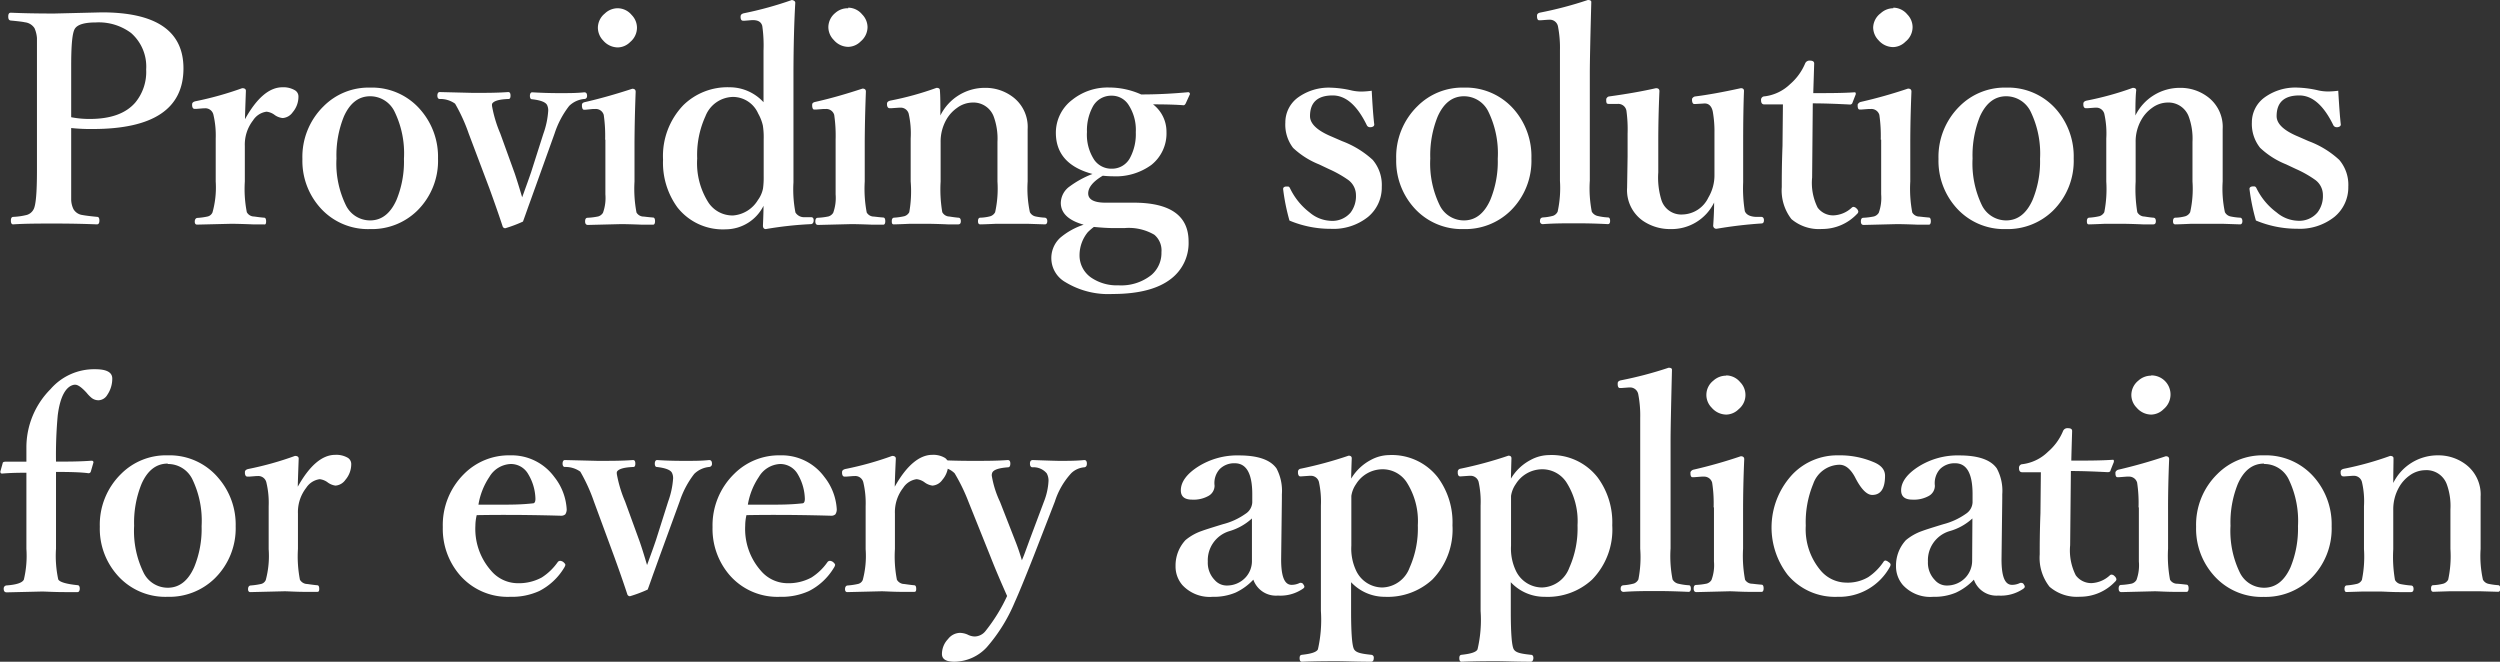 <svg xmlns="http://www.w3.org/2000/svg" viewBox="0 0 303.07 80.22"><rect x="0" y="0" width="303.07" height="80.22" fill="#333333" stroke="none"/><defs><style>.cls-1{isolation:isolate;}.cls-2{fill:#fff;}</style></defs><g id="レイヤー_2" data-name="レイヤー 2"><g id="レイヤー_1-2" data-name="レイヤー 1"><g class="cls-1"><path class="cls-2" d="M8.63,15.52v5.17c0,2,0,3.22,0,3.56a2.8,2.8,0,0,0,.28,1.11,1.48,1.48,0,0,0,1.11.71c.24.05.83.13,1.76.22q.27,0,.27.45c0,.31-.1.46-.31.46-1.68-.07-3.4-.1-5.15-.1s-3.54,0-5,.1c-.18,0-.27-.15-.27-.46s.1-.45.31-.45a8.12,8.12,0,0,0,1.64-.24,1.36,1.36,0,0,0,.81-.69c.27-.51.4-2.07.4-4.67V8c0-1.85,0-3,0-3.39a3.65,3.65,0,0,0-.3-1.2A1.6,1.6,0,0,0,3,2.7q-.3-.08-1.68-.21C1.08,2.47,1,2.31,1,2s.1-.46.31-.46c1.56.07,3.31.1,5.26.1l5.77-.14q9.9,0,9.9,6.79,0,7.35-11,7.35A22.27,22.27,0,0,1,8.63,15.52Zm0-1.31a11.47,11.47,0,0,0,2.25.21c2.54,0,4.38-.66,5.53-2a5.83,5.83,0,0,0,1.31-4A5.41,5.41,0,0,0,15.89,4a6.55,6.55,0,0,0-4.27-1.28c-1.36,0-2.2.25-2.53.74s-.46,2-.46,4.51Z"/><path class="cls-2" d="M29.7,14.45c1.43-2.58,2.95-3.87,4.54-3.87a2.76,2.76,0,0,1,1.49.35.87.87,0,0,1,.45.75,2.9,2.9,0,0,1-.7,1.93,1.61,1.61,0,0,1-1.21.7,2,2,0,0,1-1.05-.43,2,2,0,0,0-.91-.34,2.3,2.3,0,0,0-1.63,1.05,4.78,4.78,0,0,0-1,3.11V22a14.59,14.59,0,0,0,.24,3.72,1,1,0,0,0,.76.52c.16,0,.61.09,1.34.15q.24,0,.24.45T32,27.2l-1.37,0c-1.24-.05-2.11-.07-2.62-.07l-4.12.1c-.18,0-.28-.12-.28-.36s.1-.41.28-.45a7.92,7.92,0,0,0,1.3-.18.86.86,0,0,0,.57-.49A11.19,11.19,0,0,0,26.15,22V16.79a10.93,10.93,0,0,0-.28-2.89,1,1,0,0,0-1.07-.77h-.13l-.88.07H23.6c-.18,0-.28-.13-.31-.4v-.15c0-.2.15-.32.43-.38a39.9,39.9,0,0,0,5.64-1.58c.3,0,.45.11.45.32C29.74,12.94,29.7,14.08,29.7,14.45Z"/><path class="cls-2" d="M44.87,10.62a7.74,7.74,0,0,1,6.18,2.78,8.65,8.65,0,0,1,2.05,5.81,8.48,8.48,0,0,1-2.55,6.36,7.85,7.85,0,0,1-5.68,2.2A7.74,7.74,0,0,1,38.66,25a8.5,8.5,0,0,1-2-5.72,8.58,8.58,0,0,1,2.58-6.41A7.68,7.68,0,0,1,44.87,10.62Zm0,1.05c-1.39,0-2.45.82-3.18,2.45a12.51,12.51,0,0,0-.9,5.09,11.56,11.56,0,0,0,1.14,5.67,3.26,3.26,0,0,0,2.94,1.84c1.38,0,2.45-.82,3.19-2.47a12.18,12.18,0,0,0,.91-5,11.56,11.56,0,0,0-1.13-5.7A3.28,3.28,0,0,0,44.87,11.67Z"/><path class="cls-2" d="M63.3,23.92c.53-1.46.9-2.49,1.1-3.09l1.47-4.61a10.17,10.17,0,0,0,.59-2.8,1.48,1.48,0,0,0-.14-.69c-.18-.35-.8-.59-1.84-.7-.16,0-.24-.17-.24-.41s.09-.43.28-.43c1,.06,2.11.1,3.31.1s2.07,0,3-.1c.23,0,.34.14.34.43S71,12,70.81,12a3,3,0,0,0-1.81.84,11,11,0,0,0-1.77,3.35l-2.35,6.55c-.2.55-.47,1.32-.83,2.3-.24.69-.46,1.3-.65,1.82a16.21,16.21,0,0,1-2.15.81.33.33,0,0,1-.31-.21q-.63-1.92-1.61-4.62l-2.51-6.65a20.73,20.73,0,0,0-1.65-3.62A3.06,3.06,0,0,0,53.3,12c-.19,0-.28-.17-.28-.41s.09-.43.28-.43l4.05.1c1.52,0,2.94,0,4.26-.1.19,0,.28.14.28.43s-.08.41-.24.41q-1.74.06-2,.6a1,1,0,0,0,0,.27,15.22,15.22,0,0,0,1,3.32L62.39,21C62.6,21.62,62.91,22.59,63.3,23.92Z"/><path class="cls-2" d="M73.36,16.93a17.63,17.63,0,0,0-.17-3,1,1,0,0,0-1-.72h-.28L71,13.3h-.21c-.13,0-.21-.13-.24-.4a1.92,1.92,0,0,1,0-.2q0-.25.39-.33c1.95-.45,3.85-1,5.71-1.61.27,0,.41.12.41.36q-.13,3.44-.14,6.24V22a15.37,15.37,0,0,0,.24,3.76,1,1,0,0,0,.76.49c.17,0,.59.07,1.25.12.16,0,.24.17.24.44s-.08.43-.24.43l-1.3,0c-1.21-.05-2.07-.07-2.6-.07l-4,.1c-.22,0-.34-.14-.34-.43s.1-.44.31-.44a7.88,7.88,0,0,0,1.27-.16,1,1,0,0,0,.59-.45,5.3,5.3,0,0,0,.29-2.23V16.93ZM74.89,1a2.22,2.22,0,0,1,1.68.81,2.22,2.22,0,0,1,.65,1.56,2.27,2.27,0,0,1-.82,1.72,2.18,2.18,0,0,1-1.51.66,2.37,2.37,0,0,1-1.76-.83,2.26,2.26,0,0,1-.65-1.55,2.24,2.24,0,0,1,.84-1.73A2.26,2.26,0,0,1,74.89,1Z"/><path class="cls-2" d="M92.56,12.39V6.15a16.91,16.91,0,0,0-.15-3c-.12-.47-.49-.71-1.12-.71h-.14l-.84.07h-.24c-.17,0-.27-.13-.29-.39V2c0-.21.14-.34.43-.4A43.34,43.34,0,0,0,96,0c.28.06.41.17.41.34Q96.2,4,96.19,8.9V22.1a14.65,14.65,0,0,0,.24,3.66,1.22,1.22,0,0,0,1.1.57l.8,0c.21,0,.31.13.31.38s-.1.43-.31.46a44.34,44.34,0,0,0-5.49.6c-.23,0-.35-.14-.35-.43.05-1.12.07-1.92.07-2.39A5.15,5.15,0,0,1,88,27.8a7,7,0,0,1-5.88-2.66,9.19,9.19,0,0,1-1.74-5.79,8.89,8.89,0,0,1,2.46-6.6,7.64,7.64,0,0,1,5.6-2.17A5.58,5.58,0,0,1,92.56,12.39Zm-3.69-.64a3.66,3.66,0,0,0-3.35,2.34,11.24,11.24,0,0,0-1,5.12,8.88,8.88,0,0,0,1.36,5.34,3.5,3.5,0,0,0,3,1.57,3.86,3.86,0,0,0,3-1.87,3.51,3.51,0,0,0,.62-1.41,9.85,9.85,0,0,0,.08-1.45V16.86a9.11,9.11,0,0,0-.1-1.64,5.33,5.33,0,0,0-.57-1.46A3.35,3.35,0,0,0,88.87,11.75Z"/><path class="cls-2" d="M101.3,16.93a17.63,17.63,0,0,0-.17-3,1,1,0,0,0-1-.72h-.28l-.91.07H98.7c-.13,0-.21-.13-.24-.4a1.92,1.92,0,0,1,0-.2q0-.25.39-.33c2-.45,3.85-1,5.71-1.61.27,0,.41.12.41.36q-.13,3.44-.14,6.24V22a15.37,15.37,0,0,0,.24,3.76,1,1,0,0,0,.76.49c.17,0,.59.07,1.25.12.16,0,.24.17.24.44s-.08.43-.24.43l-1.3,0c-1.21-.05-2.07-.07-2.6-.07l-4,.1c-.22,0-.34-.14-.34-.43s.1-.44.31-.44a7.88,7.88,0,0,0,1.27-.16,1,1,0,0,0,.59-.45,5.3,5.3,0,0,0,.29-2.23V16.93Zm1.53-16a2.22,2.22,0,0,1,1.68.81,2.23,2.23,0,0,1,.66,1.56,2.29,2.29,0,0,1-.83,1.72,2.18,2.18,0,0,1-1.51.66,2.33,2.33,0,0,1-1.75-.83,2.23,2.23,0,0,1-.66-1.55,2.24,2.24,0,0,1,.84-1.73A2.26,2.26,0,0,1,102.83,1Z"/><path class="cls-2" d="M114,14a6,6,0,0,1,5.44-3.35,5.47,5.47,0,0,1,3.2,1,4.54,4.54,0,0,1,1.94,4l0,3.92V22a13.75,13.75,0,0,0,.27,3.72,1,1,0,0,0,.69.52,7.46,7.46,0,0,0,1.15.15q.27.06.27.42t-.27.39l-2.1-.07-1.73,0-2.12,0c-1.06.05-1.7.07-1.9.07s-.28-.13-.28-.39.09-.42.28-.42a5.39,5.39,0,0,0,1.2-.17,1,1,0,0,0,.6-.5,13.29,13.29,0,0,0,.28-3.72V17.2a7.79,7.79,0,0,0-.43-3,2.62,2.62,0,0,0-2.56-1.77,3.24,3.24,0,0,0-1.91.65,4.42,4.42,0,0,0-1.26,1.36,5.38,5.38,0,0,0-.73,2.81V22a16.49,16.49,0,0,0,.2,3.72,1,1,0,0,0,.74.52c.14,0,.54.09,1.2.15.21,0,.31.16.31.42s-.1.39-.31.39l-1.27,0c-1.16-.05-2-.07-2.49-.07l-2.13,0c-1.09.05-1.73.07-1.93.07s-.24-.13-.24-.39.08-.38.24-.42a7.53,7.53,0,0,0,1.28-.18,1,1,0,0,0,.6-.49A14.59,14.59,0,0,0,110.4,22V16.79a10.9,10.9,0,0,0-.24-3,1,1,0,0,0-1-.74h-.13l-1,.07h-.17q-.28,0-.33-.39v-.16c0-.19.15-.32.43-.38a36.8,36.8,0,0,0,5.57-1.54c.28,0,.41.1.41.29C114,11.63,114,12.63,114,14Z"/><path class="cls-2" d="M131.37,27.24c-1.84-.52-2.77-1.4-2.77-2.65a2.5,2.5,0,0,1,1.09-2,11.66,11.66,0,0,1,2.75-1.5q-4.44-1.19-4.44-5a5,5,0,0,1,2-4,6.86,6.86,0,0,1,4.47-1.48,9.44,9.44,0,0,1,3.87.84q2.78,0,5.67-.27a.21.21,0,0,1,.24.24l-.5,1.1q-.12.24-.27.24c-.85-.07-2.08-.11-3.7-.11A4.18,4.18,0,0,1,141.41,16a4.87,4.87,0,0,1-1.84,4,7.32,7.32,0,0,1-4.68,1.37,11.45,11.45,0,0,1-1.2-.07c-1.18.7-1.77,1.42-1.77,2.15s.7,1.12,2.1,1.12l3.23,0q6.84-.06,6.84,4.71A5.45,5.45,0,0,1,142,33.77c-1.56,1.24-3.94,1.87-7.13,1.87a10,10,0,0,1-5.72-1.44,3.35,3.35,0,0,1-.63-5.37A8.51,8.51,0,0,1,131.37,27.24Zm1.24.27a6.75,6.75,0,0,0-.74.64,4.41,4.41,0,0,0-1,2.75,3.27,3.27,0,0,0,1.45,2.78,5.53,5.53,0,0,0,3.28.91,5.86,5.86,0,0,0,4-1.27,3.51,3.51,0,0,0,1.2-2.75,2.48,2.48,0,0,0-.86-2.11,6.14,6.14,0,0,0-3.62-.81H135C134.34,27.65,133.55,27.6,132.61,27.51Zm2.15-15.91A2.53,2.53,0,0,0,132.44,13a6.06,6.06,0,0,0-.67,3,5.56,5.56,0,0,0,.89,3.39,2.52,2.52,0,0,0,2.1,1.06A2.46,2.46,0,0,0,137,19.12a6.1,6.1,0,0,0,.69-3.09,5.55,5.55,0,0,0-.9-3.35A2.4,2.4,0,0,0,134.76,11.6Z"/><path class="cls-2" d="M166.29,11c.1,1.86.2,3.22.31,4.09,0,.18-.13.29-.4.33h-.15a.42.42,0,0,1-.36-.25q-1.75-3.6-4.13-3.6c-1.83,0-2.75.84-2.75,2.51,0,.93.89,1.76,2.65,2.49l1.24.54a11.42,11.42,0,0,1,3.71,2.27,4.69,4.69,0,0,1,1.1,3.26,4.63,4.63,0,0,1-1.67,3.66,6.72,6.72,0,0,1-4.52,1.44,12.85,12.85,0,0,1-5-1,24.81,24.81,0,0,1-.77-3.82c0-.18.11-.28.34-.31h.24c.11,0,.19.07.26.22a8.12,8.12,0,0,0,2.39,2.94,4.2,4.2,0,0,0,2.54,1,2.9,2.9,0,0,0,2.41-1,3.31,3.31,0,0,0,.65-2.14,2.28,2.28,0,0,0-1-1.86,13.84,13.84,0,0,0-2.27-1.27l-1.2-.57a10,10,0,0,1-3.15-2,4.63,4.63,0,0,1-.94-3.08,3.74,3.74,0,0,1,1.49-3,6.37,6.37,0,0,1,4.07-1.22,12.58,12.58,0,0,1,2.53.35,5.66,5.66,0,0,0,1.17.12A10.39,10.39,0,0,0,166.29,11Z"/><path class="cls-2" d="M177.47,10.62a7.74,7.74,0,0,1,6.18,2.78,8.65,8.65,0,0,1,2,5.81,8.48,8.48,0,0,1-2.55,6.36,7.85,7.85,0,0,1-5.68,2.2A7.74,7.74,0,0,1,171.26,25a8.5,8.5,0,0,1-2-5.72,8.58,8.58,0,0,1,2.58-6.41A7.68,7.68,0,0,1,177.47,10.62Zm0,1.05c-1.39,0-2.45.82-3.18,2.45a12.51,12.51,0,0,0-.9,5.09,11.56,11.56,0,0,0,1.14,5.67,3.26,3.26,0,0,0,2.94,1.84c1.38,0,2.45-.82,3.19-2.47a12.18,12.18,0,0,0,.91-5,11.56,11.56,0,0,0-1.13-5.7A3.28,3.28,0,0,0,177.47,11.67Z"/><path class="cls-2" d="M189.11,21.93V6.08a13.48,13.48,0,0,0-.24-2.88,1,1,0,0,0-1.05-.81h-.12l-.95.07h-.15c-.16,0-.25-.13-.27-.4V1.89q0-.27.36-.36A45.81,45.81,0,0,0,192.49,0q.42,0,.42.24-.18,6.65-.18,8.66v13a14.67,14.67,0,0,0,.24,3.76,1.11,1.11,0,0,0,.74.53,6.85,6.85,0,0,0,1.24.17c.16,0,.24.16.24.42s-.09.39-.27.39c-1.32-.07-2.6-.1-3.84-.1s-2.69,0-4,.1a.34.34,0,0,1-.39-.39c0-.26.11-.39.34-.42a5.89,5.89,0,0,0,1.25-.2,1,1,0,0,0,.55-.5A13.4,13.4,0,0,0,189.11,21.93Z"/><path class="cls-2" d="M208.12,27.73a.38.38,0,0,1-.43-.43c.07-1,.11-1.94.11-2.75a5.74,5.74,0,0,1-5.28,3.22,5.82,5.82,0,0,1-3.35-1,4.53,4.53,0,0,1-1.92-4l.06-3.77V16.22a16.74,16.74,0,0,0-.13-2.71,1,1,0,0,0-1.1-.91l-.91,0a.87.87,0,0,1-.37-.05.67.67,0,0,1-.08-.35c0-.09,0-.15,0-.19s.12-.3.36-.32q3.21-.44,5.67-1,.42,0,.42.36c-.1,2.24-.14,4.29-.14,6.15v3.7a9.23,9.23,0,0,0,.39,3.38A2.52,2.52,0,0,0,204,26a3.57,3.57,0,0,0,3.1-2.05,5.28,5.28,0,0,0,.74-2.78v-5a13.76,13.76,0,0,0-.21-2.68c-.15-.66-.52-1-1.1-.94l-1,.06h-.12c-.17,0-.26-.14-.29-.43,0-.11,0-.17,0-.19s.13-.27.39-.3c1.45-.18,3.3-.51,5.53-1,.25,0,.38.11.38.33q-.1,2.56-.1,6.18V22.1a17.22,17.22,0,0,0,.2,3.49c.16.42.6.66,1.31.7l.67,0c.23,0,.34.16.34.41s-.1.39-.3.39A52.71,52.71,0,0,0,208.12,27.73Z"/><path class="cls-2" d="M216.14,12.66l-2.25,0c-.27,0-.4-.17-.4-.5a.42.42,0,0,1,.43-.48A5.38,5.38,0,0,0,217,10.21a6.77,6.77,0,0,0,1.83-2.51.57.57,0,0,1,.6-.35c.33,0,.5.12.5.35-.07,2.28-.11,3.47-.11,3.59,1.85,0,3.51,0,5-.1a.13.13,0,0,1,.15.15v.09l-.39,1a.31.31,0,0,1-.35.24c-1.74-.09-3.23-.14-4.47-.14l-.08,9a6.69,6.69,0,0,0,.67,3.64,2.33,2.33,0,0,0,1.91.94,3.45,3.45,0,0,0,2.23-.94.32.32,0,0,1,.21-.09.58.58,0,0,1,.36.19.61.61,0,0,1,.22.38.41.41,0,0,1-.16.29,5.8,5.8,0,0,1-4.26,1.82,5.15,5.15,0,0,1-3.69-1.2A5.68,5.68,0,0,1,216,22.67c0-1,0-2.65.09-5Z"/><path class="cls-2" d="M228,16.93a17.63,17.63,0,0,0-.17-3,1,1,0,0,0-1-.72h-.27l-.91.07h-.21c-.14,0-.22-.13-.24-.4,0-.1,0-.17,0-.2s.14-.28.4-.33a58.39,58.39,0,0,0,5.7-1.61q.42,0,.42.36-.14,3.44-.14,6.24V22a15.37,15.37,0,0,0,.24,3.76,1,1,0,0,0,.76.49c.17,0,.59.07,1.25.12.16,0,.24.17.24.44s-.08.43-.24.43l-1.3,0c-1.21-.05-2.07-.07-2.6-.07l-4,.1c-.23,0-.34-.14-.34-.43s.1-.44.31-.44a8.06,8.06,0,0,0,1.27-.16,1,1,0,0,0,.59-.45,5.3,5.3,0,0,0,.29-2.23V16.93Zm1.53-16a2.22,2.22,0,0,1,1.68.81,2.22,2.22,0,0,1,.65,1.56A2.27,2.27,0,0,1,231,5.05a2.19,2.19,0,0,1-1.51.66,2.37,2.37,0,0,1-1.76-.83,2.26,2.26,0,0,1-.65-1.55A2.24,2.24,0,0,1,228,1.6,2.26,2.26,0,0,1,229.52,1Z"/><path class="cls-2" d="M243.2,10.62a7.75,7.75,0,0,1,6.19,2.78,8.69,8.69,0,0,1,2,5.81,8.47,8.47,0,0,1-2.54,6.36,7.86,7.86,0,0,1-5.69,2.2A7.73,7.73,0,0,1,237,25a8.5,8.5,0,0,1-2-5.72,8.61,8.61,0,0,1,2.57-6.41A7.72,7.72,0,0,1,243.2,10.62Zm0,1.05c-1.38,0-2.44.82-3.18,2.45a12.69,12.69,0,0,0-.89,5.09,11.68,11.68,0,0,0,1.13,5.67,3.28,3.28,0,0,0,2.94,1.84c1.39,0,2.46-.82,3.2-2.47a12.18,12.18,0,0,0,.91-5,11.68,11.68,0,0,0-1.13-5.7A3.3,3.3,0,0,0,243.2,11.67Z"/><path class="cls-2" d="M258.87,14a6,6,0,0,1,5.44-3.35,5.47,5.47,0,0,1,3.2,1,4.54,4.54,0,0,1,1.94,4l0,3.92V22a13.75,13.75,0,0,0,.27,3.72,1,1,0,0,0,.69.52,7.67,7.67,0,0,0,1.15.15c.18,0,.28.18.28.42s-.1.39-.28.39l-2.1-.07-1.73,0-2.11,0c-1.07.05-1.71.07-1.91.07s-.28-.13-.28-.39.1-.42.28-.42a5.19,5.19,0,0,0,1.2-.17,1,1,0,0,0,.6-.5,12.89,12.89,0,0,0,.28-3.72V17.2a7.79,7.79,0,0,0-.43-3,2.62,2.62,0,0,0-2.56-1.77,3.24,3.24,0,0,0-1.91.65,4.39,4.39,0,0,0-1.25,1.36,5.29,5.29,0,0,0-.74,2.81V22a17.19,17.19,0,0,0,.2,3.72,1,1,0,0,0,.74.52c.14,0,.54.09,1.2.15.21,0,.31.16.31.42s-.1.39-.31.39l-1.27,0c-1.15-.05-2-.07-2.49-.07l-2.13,0c-1.09.05-1.73.07-1.92.07s-.24-.13-.24-.39.08-.38.24-.42a7.52,7.52,0,0,0,1.27-.18,1,1,0,0,0,.6-.49,14.59,14.59,0,0,0,.24-3.72V16.79a10.9,10.9,0,0,0-.24-3,1,1,0,0,0-1-.74H254l-.95.07h-.17c-.19,0-.3-.13-.32-.39v-.16c0-.19.14-.32.43-.38a37,37,0,0,0,5.56-1.54c.28,0,.42.1.42.29C258.89,11.63,258.87,12.63,258.87,14Z"/><path class="cls-2" d="M283.46,11c.11,1.86.21,3.22.31,4.09q0,.27-.39.33h-.16a.45.45,0,0,1-.36-.25q-1.75-3.6-4.12-3.6c-1.83,0-2.75.84-2.75,2.51,0,.93.88,1.76,2.65,2.49l1.23.54a11.2,11.2,0,0,1,3.71,2.27,4.65,4.65,0,0,1,1.1,3.26A4.62,4.62,0,0,1,283,26.29a6.74,6.74,0,0,1-4.52,1.44,12.85,12.85,0,0,1-5-1,24.79,24.79,0,0,1-.78-3.82c0-.18.12-.28.35-.31h.24c.1,0,.19.07.26.22A8,8,0,0,0,276,25.76a4.18,4.18,0,0,0,2.54,1,2.88,2.88,0,0,0,2.4-1,3.26,3.26,0,0,0,.66-2.14,2.26,2.26,0,0,0-1-1.86,13.2,13.2,0,0,0-2.26-1.27l-1.21-.57a9.94,9.94,0,0,1-3.14-2,4.63,4.63,0,0,1-1-3.08,3.73,3.73,0,0,1,1.5-3,6.37,6.37,0,0,1,4.07-1.22,12.67,12.67,0,0,1,2.53.35,5.59,5.59,0,0,0,1.17.12A10.09,10.09,0,0,0,283.46,11Z"/><path class="cls-2" d="M6.79,57.21v9.3a13.58,13.58,0,0,0,.27,3.73c.17.33,1,.56,2.34.7.18,0,.27.17.27.41s-.09.43-.27.43l-1.5,0c-1.38,0-2.33-.07-2.83-.07l-4.26.1c-.24,0-.36-.14-.36-.43a.37.37,0,0,1,.36-.41c1.2-.09,1.89-.32,2.08-.7a12.35,12.35,0,0,0,.31-3.73v-5.1c0-1.95,0-3.33,0-4.13-.75,0-1.74,0-2.95.1q-.21,0-.21-.24l.28-1c0-.13.14-.2.34-.2.64,0,1.49,0,2.54,0l0-1.79a10,10,0,0,1,2.92-7,7,7,0,0,1,5.41-2.42c1.39,0,2.08.37,2.08,1.13A3.48,3.48,0,0,1,13,47.88a1.28,1.28,0,0,1-1,.64,1.32,1.32,0,0,1-.89-.28,4.09,4.09,0,0,1-.59-.6c-.63-.7-1.09-1-1.39-1H9c-1,.17-1.71,1.41-2,3.7a52.23,52.23,0,0,0-.21,5.62c1.42,0,2.85,0,4.3-.11q.24,0,.24.21l-.31,1.07a.29.29,0,0,1-.29.24C9.88,57.25,8.55,57.21,6.79,57.21Z"/><path class="cls-2" d="M20.34,55.2A7.72,7.72,0,0,1,26.52,58a8.62,8.62,0,0,1,2.05,5.8A8.5,8.5,0,0,1,26,70.15a7.88,7.88,0,0,1-5.69,2.2,7.74,7.74,0,0,1-6.21-2.77,8.48,8.48,0,0,1-2-5.72,8.6,8.6,0,0,1,2.58-6.41A7.68,7.68,0,0,1,20.34,55.2Zm0,1q-2.09,0-3.18,2.46a12.46,12.46,0,0,0-.9,5.08,11.5,11.5,0,0,0,1.14,5.67,3.26,3.26,0,0,0,2.94,1.84c1.38,0,2.45-.82,3.19-2.47a12.18,12.18,0,0,0,.91-5,11.59,11.59,0,0,0-1.13-5.7A3.28,3.28,0,0,0,20.34,56.25Z"/><path class="cls-2" d="M36.1,59q2.16-3.86,4.54-3.86a2.76,2.76,0,0,1,1.49.34.88.88,0,0,1,.45.76,2.9,2.9,0,0,1-.7,1.92,1.62,1.62,0,0,1-1.21.71,2.08,2.08,0,0,1-1-.43,2,2,0,0,0-.91-.35,2.32,2.32,0,0,0-1.64,1.05,4.78,4.78,0,0,0-1,3.11v4.3a14.75,14.75,0,0,0,.24,3.73,1.05,1.05,0,0,0,.76.51c.16,0,.61.09,1.34.16.16,0,.24.15.24.44s-.08.36-.24.36l-1.37,0c-1.24,0-2.11-.07-2.62-.07l-4.12.1c-.18,0-.28-.12-.28-.36s.1-.41.28-.44a8.94,8.94,0,0,0,1.31-.19.82.82,0,0,0,.56-.48,11.27,11.27,0,0,0,.35-3.73V61.37a10.52,10.52,0,0,0-.28-2.89,1,1,0,0,0-1.06-.77h-.14l-.88.07H30c-.18,0-.28-.13-.31-.4v-.15c0-.19.15-.32.43-.38a38.61,38.61,0,0,0,5.64-1.58q.45,0,.45.33C36.14,57.52,36.1,58.67,36.1,59Z"/><path class="cls-2" d="M57.79,62.45a5.75,5.75,0,0,0-.16,1.28,7.65,7.65,0,0,0,1.91,5.46,4.25,4.25,0,0,0,3.13,1.51,5.83,5.83,0,0,0,3-.69,6.9,6.9,0,0,0,1.93-1.85.37.37,0,0,1,.34-.17.74.74,0,0,1,.33.13c.18.15.27.27.27.37a1.21,1.21,0,0,1-.17.37,7.5,7.5,0,0,1-3,2.79,8,8,0,0,1-3.52.7,7.67,7.67,0,0,1-6.17-2.71,8.58,8.58,0,0,1-2-5.74,8.72,8.72,0,0,1,2.58-6.45,7.67,7.67,0,0,1,5.58-2.25,6.42,6.42,0,0,1,5.35,2.61,6.92,6.92,0,0,1,1.51,3.94,1.08,1.08,0,0,1-.17.6.74.74,0,0,1-.54.17q-3.51-.1-6.77-.1Q59.41,62.42,57.79,62.45ZM58,61.18c1.17,0,2,0,2.6,0,1.26,0,2.58,0,4-.16.21,0,.31-.2.31-.55a6.06,6.06,0,0,0-.88-3,2.41,2.41,0,0,0-2.11-1.22,3.15,3.15,0,0,0-2.59,1.56A8.52,8.52,0,0,0,58,61.18Z"/><path class="cls-2" d="M78.44,68.5c.53-1.45.9-2.48,1.1-3.09L81,60.8A10.17,10.17,0,0,0,81.6,58a1.46,1.46,0,0,0-.14-.68c-.18-.36-.8-.59-1.84-.71-.16,0-.24-.17-.24-.41s.09-.43.28-.43c1,.07,2.11.1,3.31.1s2.07,0,3-.1c.22,0,.34.14.34.43a.36.36,0,0,1-.34.41,3,3,0,0,0-1.81.84,11.13,11.13,0,0,0-1.77,3.35L80,67.35c-.2.55-.47,1.32-.83,2.3-.24.69-.46,1.3-.65,1.82a16.21,16.21,0,0,1-2.15.81.34.34,0,0,1-.31-.2q-.63-1.93-1.61-4.63L72,60.8a20.73,20.73,0,0,0-1.65-3.62,3.06,3.06,0,0,0-1.87-.57c-.19,0-.28-.17-.28-.41s.09-.43.28-.43l4,.1c1.52,0,2.94,0,4.26-.1.19,0,.28.14.28.43s-.08.41-.24.41q-1.74.07-2,.6a1,1,0,0,0,0,.28,15.21,15.21,0,0,0,1,3.31l1.74,4.78C77.74,66.2,78.05,67.17,78.44,68.5Z"/><path class="cls-2" d="M90.49,62.45a5.72,5.72,0,0,0-.15,1.28,7.64,7.64,0,0,0,1.9,5.46,4.25,4.25,0,0,0,3.13,1.51,5.83,5.83,0,0,0,3-.69,6.77,6.77,0,0,0,1.93-1.85.37.37,0,0,1,.34-.17.74.74,0,0,1,.33.13c.18.15.27.27.27.37a1,1,0,0,1-.17.37,7.44,7.44,0,0,1-3,2.79,8,8,0,0,1-3.52.7,7.67,7.67,0,0,1-6.17-2.71,8.58,8.58,0,0,1-2-5.74A8.72,8.72,0,0,1,89,57.45a7.67,7.67,0,0,1,5.58-2.25,6.41,6.41,0,0,1,5.35,2.61,6.92,6.92,0,0,1,1.51,3.94,1.08,1.08,0,0,1-.17.6.73.73,0,0,1-.54.17q-3.51-.1-6.77-.1Q92.11,62.42,90.49,62.45Zm.17-1.27c1.17,0,2,0,2.6,0,1.26,0,2.59,0,4-.16.21,0,.31-.2.31-.55a6.17,6.17,0,0,0-.87-3,2.44,2.44,0,0,0-2.12-1.22A3.15,3.15,0,0,0,92,57.81,8.52,8.52,0,0,0,90.66,61.18Z"/><path class="cls-2" d="M108.47,59c1.43-2.57,3-3.86,4.54-3.86a2.76,2.76,0,0,1,1.49.34.88.88,0,0,1,.45.76,2.9,2.9,0,0,1-.7,1.92,1.62,1.62,0,0,1-1.21.71,2.08,2.08,0,0,1-1-.43,2,2,0,0,0-.92-.35,2.32,2.32,0,0,0-1.63,1.05,4.78,4.78,0,0,0-1,3.11v4.3a14.75,14.75,0,0,0,.24,3.73,1.05,1.05,0,0,0,.76.51c.16,0,.61.09,1.34.16.16,0,.24.15.24.44s-.08.36-.24.36l-1.37,0c-1.24,0-2.11-.07-2.62-.07l-4.12.1c-.18,0-.28-.12-.28-.36s.1-.41.28-.44a8.7,8.7,0,0,0,1.3-.19.82.82,0,0,0,.57-.48,11.27,11.27,0,0,0,.35-3.73V61.37a10.93,10.93,0,0,0-.28-2.89,1,1,0,0,0-1.06-.77h-.14l-.88.07h-.19c-.18,0-.28-.13-.31-.4v-.15c0-.19.15-.32.43-.38a38.61,38.61,0,0,0,5.64-1.58q.45,0,.45.33C108.51,57.52,108.47,58.67,108.47,59Z"/><path class="cls-2" d="M122.09,72.25c-.8-1.8-1.47-3.37-2-4.73l-2.68-6.68a22.08,22.08,0,0,0-1.68-3.46,2.49,2.49,0,0,0-1.88-.73q-.27,0-.27-.45c0-.29.09-.43.27-.43,1.32.07,2.68.1,4.09.1s2.91,0,4.23-.1c.21,0,.31.14.31.43s-.09.45-.28.45c-1.1.08-1.73.29-1.9.63a.81.81,0,0,0-.07.38,11.86,11.86,0,0,0,1,3.18l1.84,4.71q.44,1.1.81,2.37c.11-.25.26-.61.43-1.08s.39-1.06.51-1.4l1.74-4.64a7.89,7.89,0,0,0,.55-2.49,1.83,1.83,0,0,0-.22-.93,2.07,2.07,0,0,0-1.72-.73c-.21,0-.31-.18-.31-.45s.11-.43.34-.43c1.87.07,3,.1,3.25.1,1,0,2,0,3-.1.2,0,.31.14.31.43s-.11.42-.31.45a2.57,2.57,0,0,0-1.57.7,9.18,9.18,0,0,0-2,3.45l-2.57,6.62q-1.65,4.18-2.29,5.57a20,20,0,0,1-3.4,5.48,5.43,5.43,0,0,1-3.92,1.75c-1,0-1.51-.31-1.51-.94a2.62,2.62,0,0,1,.74-1.81,1.88,1.88,0,0,1,1.44-.75,2.5,2.5,0,0,1,.91.2,2,2,0,0,0,.84.24,1.71,1.71,0,0,0,1.38-.7A20.59,20.59,0,0,0,122.09,72.25Z"/><path class="cls-2" d="M151.94,70.27a7,7,0,0,1-2.18,1.58,6.79,6.79,0,0,1-2.75.5,4.52,4.52,0,0,1-3.68-1.43,3.45,3.45,0,0,1-.82-2.3,4.52,4.52,0,0,1,1.2-3.14,6.22,6.22,0,0,1,2-1.12c.31-.12,1.16-.39,2.53-.81A8.23,8.23,0,0,0,151,62.28a1.74,1.74,0,0,0,.81-1.37v-1c0-2.5-.71-3.75-2.12-3.75a2.48,2.48,0,0,0-1.83.71,2.51,2.51,0,0,0-.62,2,1.42,1.42,0,0,1-.78,1.27,3.67,3.67,0,0,1-1.94.43c-.91,0-1.37-.37-1.37-1.13,0-1,.71-2,2.14-2.9a8.88,8.88,0,0,1,4.9-1.33c2.31,0,3.82.53,4.56,1.58a5.8,5.8,0,0,1,.65,3.13v.53l-.09,7.37c0,2.06.4,3.08,1.27,3.08a2.24,2.24,0,0,0,1-.24.4.4,0,0,1,.15,0,.34.34,0,0,1,.29.22.49.49,0,0,1,.11.24q0,.14-.21.27a4.81,4.81,0,0,1-3,.81A2.9,2.9,0,0,1,151.94,70.27Zm-.17-7.42A6.9,6.9,0,0,1,149,64.4a3.68,3.68,0,0,0-2.58,3.69,3,3,0,0,0,.84,2.23,1.92,1.92,0,0,0,1.38.66A3.07,3.07,0,0,0,151,70a2.92,2.92,0,0,0,.77-2Z"/><path class="cls-2" d="M163.79,70.58v3.49c0,2.68.12,4.23.36,4.64s.84.54,2.08.67a.33.33,0,0,1,.31.38c0,.31-.11.46-.31.46-1.79,0-3.18-.07-4.16-.07s-2.46,0-4.24.07c-.19,0-.28-.14-.28-.43s.09-.38.28-.41c1.15-.12,1.8-.34,1.94-.67a16.11,16.11,0,0,0,.36-4.64V61.3a11.31,11.31,0,0,0-.24-2.88,1,1,0,0,0-1-.74h-.14l-1,.07h-.12c-.16,0-.25-.14-.28-.4V57.2a.37.37,0,0,1,.33-.38,48,48,0,0,0,5.81-1.58c.25,0,.38.11.38.32-.05,1.32-.07,2.14-.07,2.46a6.08,6.08,0,0,1,2.4-2.27,4.74,4.74,0,0,1,2.17-.58,7.06,7.06,0,0,1,5.94,2.71,9.16,9.16,0,0,1,1.77,5.81,8.7,8.7,0,0,1-2.45,6.58,8,8,0,0,1-5.74,2.08A5.58,5.58,0,0,1,163.79,70.58Zm3.73-13.69a3.79,3.79,0,0,0-3.13,1.8,3.37,3.37,0,0,0-.57,1.43c0,.19,0,.66,0,1.39v4.64a6.27,6.27,0,0,0,.6,3.07,3.53,3.53,0,0,0,3.16,2,3.64,3.64,0,0,0,3.3-2.39,11.66,11.66,0,0,0,1-5.15,8.73,8.73,0,0,0-1.38-5.26A3.48,3.48,0,0,0,167.52,56.89Z"/><path class="cls-2" d="M183.15,70.58v3.49c0,2.68.12,4.23.36,4.64s.84.54,2.08.67c.2,0,.3.15.3.38s-.1.46-.3.46c-1.79,0-3.18-.07-4.16-.07s-2.46,0-4.25.07c-.18,0-.27-.14-.27-.43s.09-.38.27-.41c1.16-.12,1.81-.34,1.94-.67a15.56,15.56,0,0,0,.37-4.64V61.3a11.31,11.31,0,0,0-.24-2.88,1,1,0,0,0-1-.74h-.14l-1,.07H177c-.16,0-.26-.14-.28-.4V57.2a.37.37,0,0,1,.33-.38,48,48,0,0,0,5.81-1.58c.25,0,.37.11.37.32q-.06,2-.06,2.46a6,6,0,0,1,2.4-2.27,4.74,4.74,0,0,1,2.17-.58,7.07,7.07,0,0,1,5.94,2.71,9.16,9.16,0,0,1,1.77,5.81A8.67,8.67,0,0,1,193,70.27a7.93,7.93,0,0,1-5.73,2.08A5.56,5.56,0,0,1,183.15,70.58Zm3.72-13.69a3.79,3.79,0,0,0-3.12,1.8,3.37,3.37,0,0,0-.57,1.43c0,.19,0,.66,0,1.39v4.64a6.27,6.27,0,0,0,.6,3.07,3.53,3.53,0,0,0,3.16,2,3.64,3.64,0,0,0,3.3-2.39,11.66,11.66,0,0,0,1-5.15,8.73,8.73,0,0,0-1.38-5.26A3.5,3.5,0,0,0,186.87,56.89Z"/><path class="cls-2" d="M198.84,66.51V50.67a13.58,13.58,0,0,0-.24-2.89,1,1,0,0,0-1-.81h-.12l-.94.07h-.16c-.16,0-.25-.13-.27-.4v-.17q0-.27.36-.36a46.37,46.37,0,0,0,5.81-1.53c.27,0,.41.08.41.24-.11,4.44-.17,7.32-.17,8.66v13a14.61,14.61,0,0,0,.24,3.76,1.05,1.05,0,0,0,.74.53,7.16,7.16,0,0,0,1.24.18c.16,0,.24.16.24.41s-.1.39-.28.39c-1.32-.06-2.59-.1-3.83-.1s-2.7,0-4,.1a.35.35,0,0,1-.4-.39c0-.25.11-.39.34-.41a6.53,6.53,0,0,0,1.26-.21,1,1,0,0,0,.55-.5A14,14,0,0,0,198.84,66.51Z"/><path class="cls-2" d="M207.74,61.51a16.27,16.27,0,0,0-.18-3,1,1,0,0,0-1-.73h-.27l-.91.07h-.21q-.21,0-.24-.39c0-.11,0-.17,0-.21s.14-.28.4-.32a58.42,58.42,0,0,0,5.7-1.62q.42,0,.42.36c-.1,2.29-.14,4.37-.14,6.24v4.6a15.54,15.54,0,0,0,.24,3.77,1,1,0,0,0,.76.48c.17,0,.59.07,1.25.12.16,0,.24.17.24.44s-.08.43-.24.43l-1.31,0c-1.2,0-2.06-.07-2.59-.07l-4,.1c-.23,0-.34-.14-.34-.43s.1-.44.31-.44a8.06,8.06,0,0,0,1.27-.16,1,1,0,0,0,.58-.44,5.14,5.14,0,0,0,.3-2.24V61.51Zm1.53-16a2.22,2.22,0,0,1,1.68.81,2.21,2.21,0,0,1-.17,3.28,2.19,2.19,0,0,1-1.51.66,2.37,2.37,0,0,1-1.76-.83,2.19,2.19,0,0,1,.19-3.28A2.31,2.31,0,0,1,209.27,45.54Z"/><path class="cls-2" d="M222.82,55.2a10.49,10.49,0,0,1,4.29.81c.94.38,1.41.93,1.41,1.67,0,1.54-.52,2.32-1.55,2.32-.67,0-1.38-.73-2.11-2.19q-.81-1.47-1.86-1.47a3.44,3.44,0,0,0-3.19,2.33,12.13,12.13,0,0,0-.9,5.06,7.75,7.75,0,0,0,1.77,5.39,4.11,4.11,0,0,0,3.13,1.51,4.91,4.91,0,0,0,2.68-.67,6.79,6.79,0,0,0,1.81-1.8q.12-.21.27-.21a.72.72,0,0,1,.35.17q.27.16.27.33a.63.63,0,0,1-.05.21,7,7,0,0,1-6.38,3.69,7.49,7.49,0,0,1-6.06-2.68,9.43,9.43,0,0,1,.68-12.25A7.52,7.52,0,0,1,222.82,55.2Z"/><path class="cls-2" d="M239.29,70.27a7,7,0,0,1-2.19,1.58,6.72,6.72,0,0,1-2.75.5,4.5,4.5,0,0,1-3.67-1.43,3.46,3.46,0,0,1-.83-2.3,4.52,4.52,0,0,1,1.2-3.14,6.39,6.39,0,0,1,2-1.12c.31-.12,1.15-.39,2.53-.81a8.33,8.33,0,0,0,2.75-1.27,1.75,1.75,0,0,0,.8-1.37v-1c0-2.5-.7-3.75-2.11-3.75a2.49,2.49,0,0,0-1.84.71,2.55,2.55,0,0,0-.62,2,1.41,1.41,0,0,1-.77,1.27,3.7,3.7,0,0,1-1.94.43c-.92,0-1.38-.37-1.38-1.13,0-1,.72-2,2.15-2.9a8.88,8.88,0,0,1,4.9-1.33q3.45,0,4.55,1.58a5.69,5.69,0,0,1,.66,3.13v.53l-.09,7.37c0,2.06.4,3.08,1.27,3.08a2.2,2.2,0,0,0,1-.24l.16,0a.34.34,0,0,1,.29.22.45.45,0,0,1,.1.24c0,.09-.07.18-.2.27a4.81,4.81,0,0,1-3,.81A2.89,2.89,0,0,1,239.29,70.27Zm-.18-7.42a6.76,6.76,0,0,1-2.81,1.55,3.68,3.68,0,0,0-2.58,3.69,3,3,0,0,0,.84,2.23,1.88,1.88,0,0,0,1.37.66,3.08,3.08,0,0,0,2.38-1,3,3,0,0,0,.77-2Z"/><path class="cls-2" d="M247.41,57.25l-2.26,0c-.26,0-.39-.16-.39-.5a.43.43,0,0,1,.43-.48,5.38,5.38,0,0,0,3.09-1.51,6.66,6.66,0,0,0,1.82-2.51.57.57,0,0,1,.6-.34c.34,0,.5.11.5.34-.07,2.28-.1,3.48-.1,3.59,1.84,0,3.5,0,5-.1.11,0,.16,0,.16.15V56l-.4,1c0,.16-.15.24-.34.24-1.74-.09-3.23-.14-4.47-.14l-.09,9a6.67,6.67,0,0,0,.68,3.64,2.33,2.33,0,0,0,1.9.95,3.49,3.49,0,0,0,2.24-.95.29.29,0,0,1,.2-.08.52.52,0,0,1,.36.18.64.64,0,0,1,.23.38.41.41,0,0,1-.16.29,5.81,5.81,0,0,1-4.26,1.83,5.08,5.08,0,0,1-3.69-1.21,5.68,5.68,0,0,1-1.19-3.93c0-1,0-2.64.09-5Z"/><path class="cls-2" d="M259.25,61.51a16.54,16.54,0,0,0-.17-3,1,1,0,0,0-1-.73h-.27l-.92.07h-.2q-.21,0-.24-.39c0-.11,0-.17,0-.21s.13-.28.4-.32q2.91-.68,5.7-1.62c.28,0,.41.12.41.36q-.14,3.44-.13,6.24v4.6a15.54,15.54,0,0,0,.24,3.77,1,1,0,0,0,.75.48q.25,0,1.26.12c.16,0,.24.17.24.44s-.08.43-.24.43l-1.31,0c-1.2,0-2.07-.07-2.59-.07l-4,.1c-.23,0-.34-.14-.34-.43s.1-.44.3-.44a8.06,8.06,0,0,0,1.28-.16,1,1,0,0,0,.58-.44,5.19,5.19,0,0,0,.29-2.24V61.51Zm1.53-16a2.31,2.31,0,0,1,1.51,4.09,2.18,2.18,0,0,1-1.51.66,2.35,2.35,0,0,1-1.75-.83,2.19,2.19,0,0,1-.65-1.54,2.24,2.24,0,0,1,.84-1.74A2.3,2.3,0,0,1,260.78,45.54Z"/><path class="cls-2" d="M274.47,55.2A7.76,7.76,0,0,1,280.66,58a8.67,8.67,0,0,1,2,5.8,8.5,8.5,0,0,1-2.54,6.36,7.88,7.88,0,0,1-5.69,2.2,7.71,7.71,0,0,1-6.2-2.77,8.49,8.49,0,0,1-2-5.72,8.6,8.6,0,0,1,2.58-6.41A7.7,7.7,0,0,1,274.47,55.2Zm0,1q-2.09,0-3.18,2.46a12.47,12.47,0,0,0-.89,5.08,11.51,11.51,0,0,0,1.13,5.67,3.26,3.26,0,0,0,2.94,1.84c1.39,0,2.45-.82,3.2-2.47a12.34,12.34,0,0,0,.91-5,11.58,11.58,0,0,0-1.14-5.7A3.28,3.28,0,0,0,274.47,56.25Z"/><path class="cls-2" d="M290.13,58.55a6,6,0,0,1,5.45-3.35,5.49,5.49,0,0,1,3.2,1,4.56,4.56,0,0,1,1.94,4l0,3.92v2.42a13.23,13.23,0,0,0,.28,3.73,1,1,0,0,0,.69.51,8.42,8.42,0,0,0,1.15.16c.18,0,.27.17.27.41s-.09.39-.27.39l-2.1-.06c-.71,0-1.29,0-1.74,0s-1.2,0-2.11,0l-1.91.06q-.27,0-.27-.39c0-.28.09-.41.27-.41a5.86,5.86,0,0,0,1.21-.18,1,1,0,0,0,.6-.49,13.58,13.58,0,0,0,.27-3.73v-4.8a7.67,7.67,0,0,0-.43-3A2.61,2.61,0,0,0,294,57a3.28,3.28,0,0,0-1.9.65A4.42,4.42,0,0,0,290.87,59a5.39,5.39,0,0,0-.74,2.82v4.76a16.28,16.28,0,0,0,.21,3.73,1,1,0,0,0,.74.51,10.83,10.83,0,0,0,1.2.16c.21,0,.31.16.31.41s-.1.39-.31.39l-1.27,0c-1.16,0-2-.07-2.49-.07s-1.24,0-2.13,0l-1.93.06q-.24,0-.24-.39c0-.24.08-.38.24-.41a8,8,0,0,0,1.27-.19.92.92,0,0,0,.6-.48,14,14,0,0,0,.25-3.73V61.37a10.22,10.22,0,0,0-.25-2.95,1,1,0,0,0-1-.74h-.13l-.95.07h-.17c-.2,0-.31-.14-.33-.4V57.2c0-.2.14-.32.43-.38a38.44,38.44,0,0,0,5.57-1.55c.27,0,.41.1.41.29C290.16,56.22,290.13,57.21,290.13,58.55Z"/></g></g></g></svg>